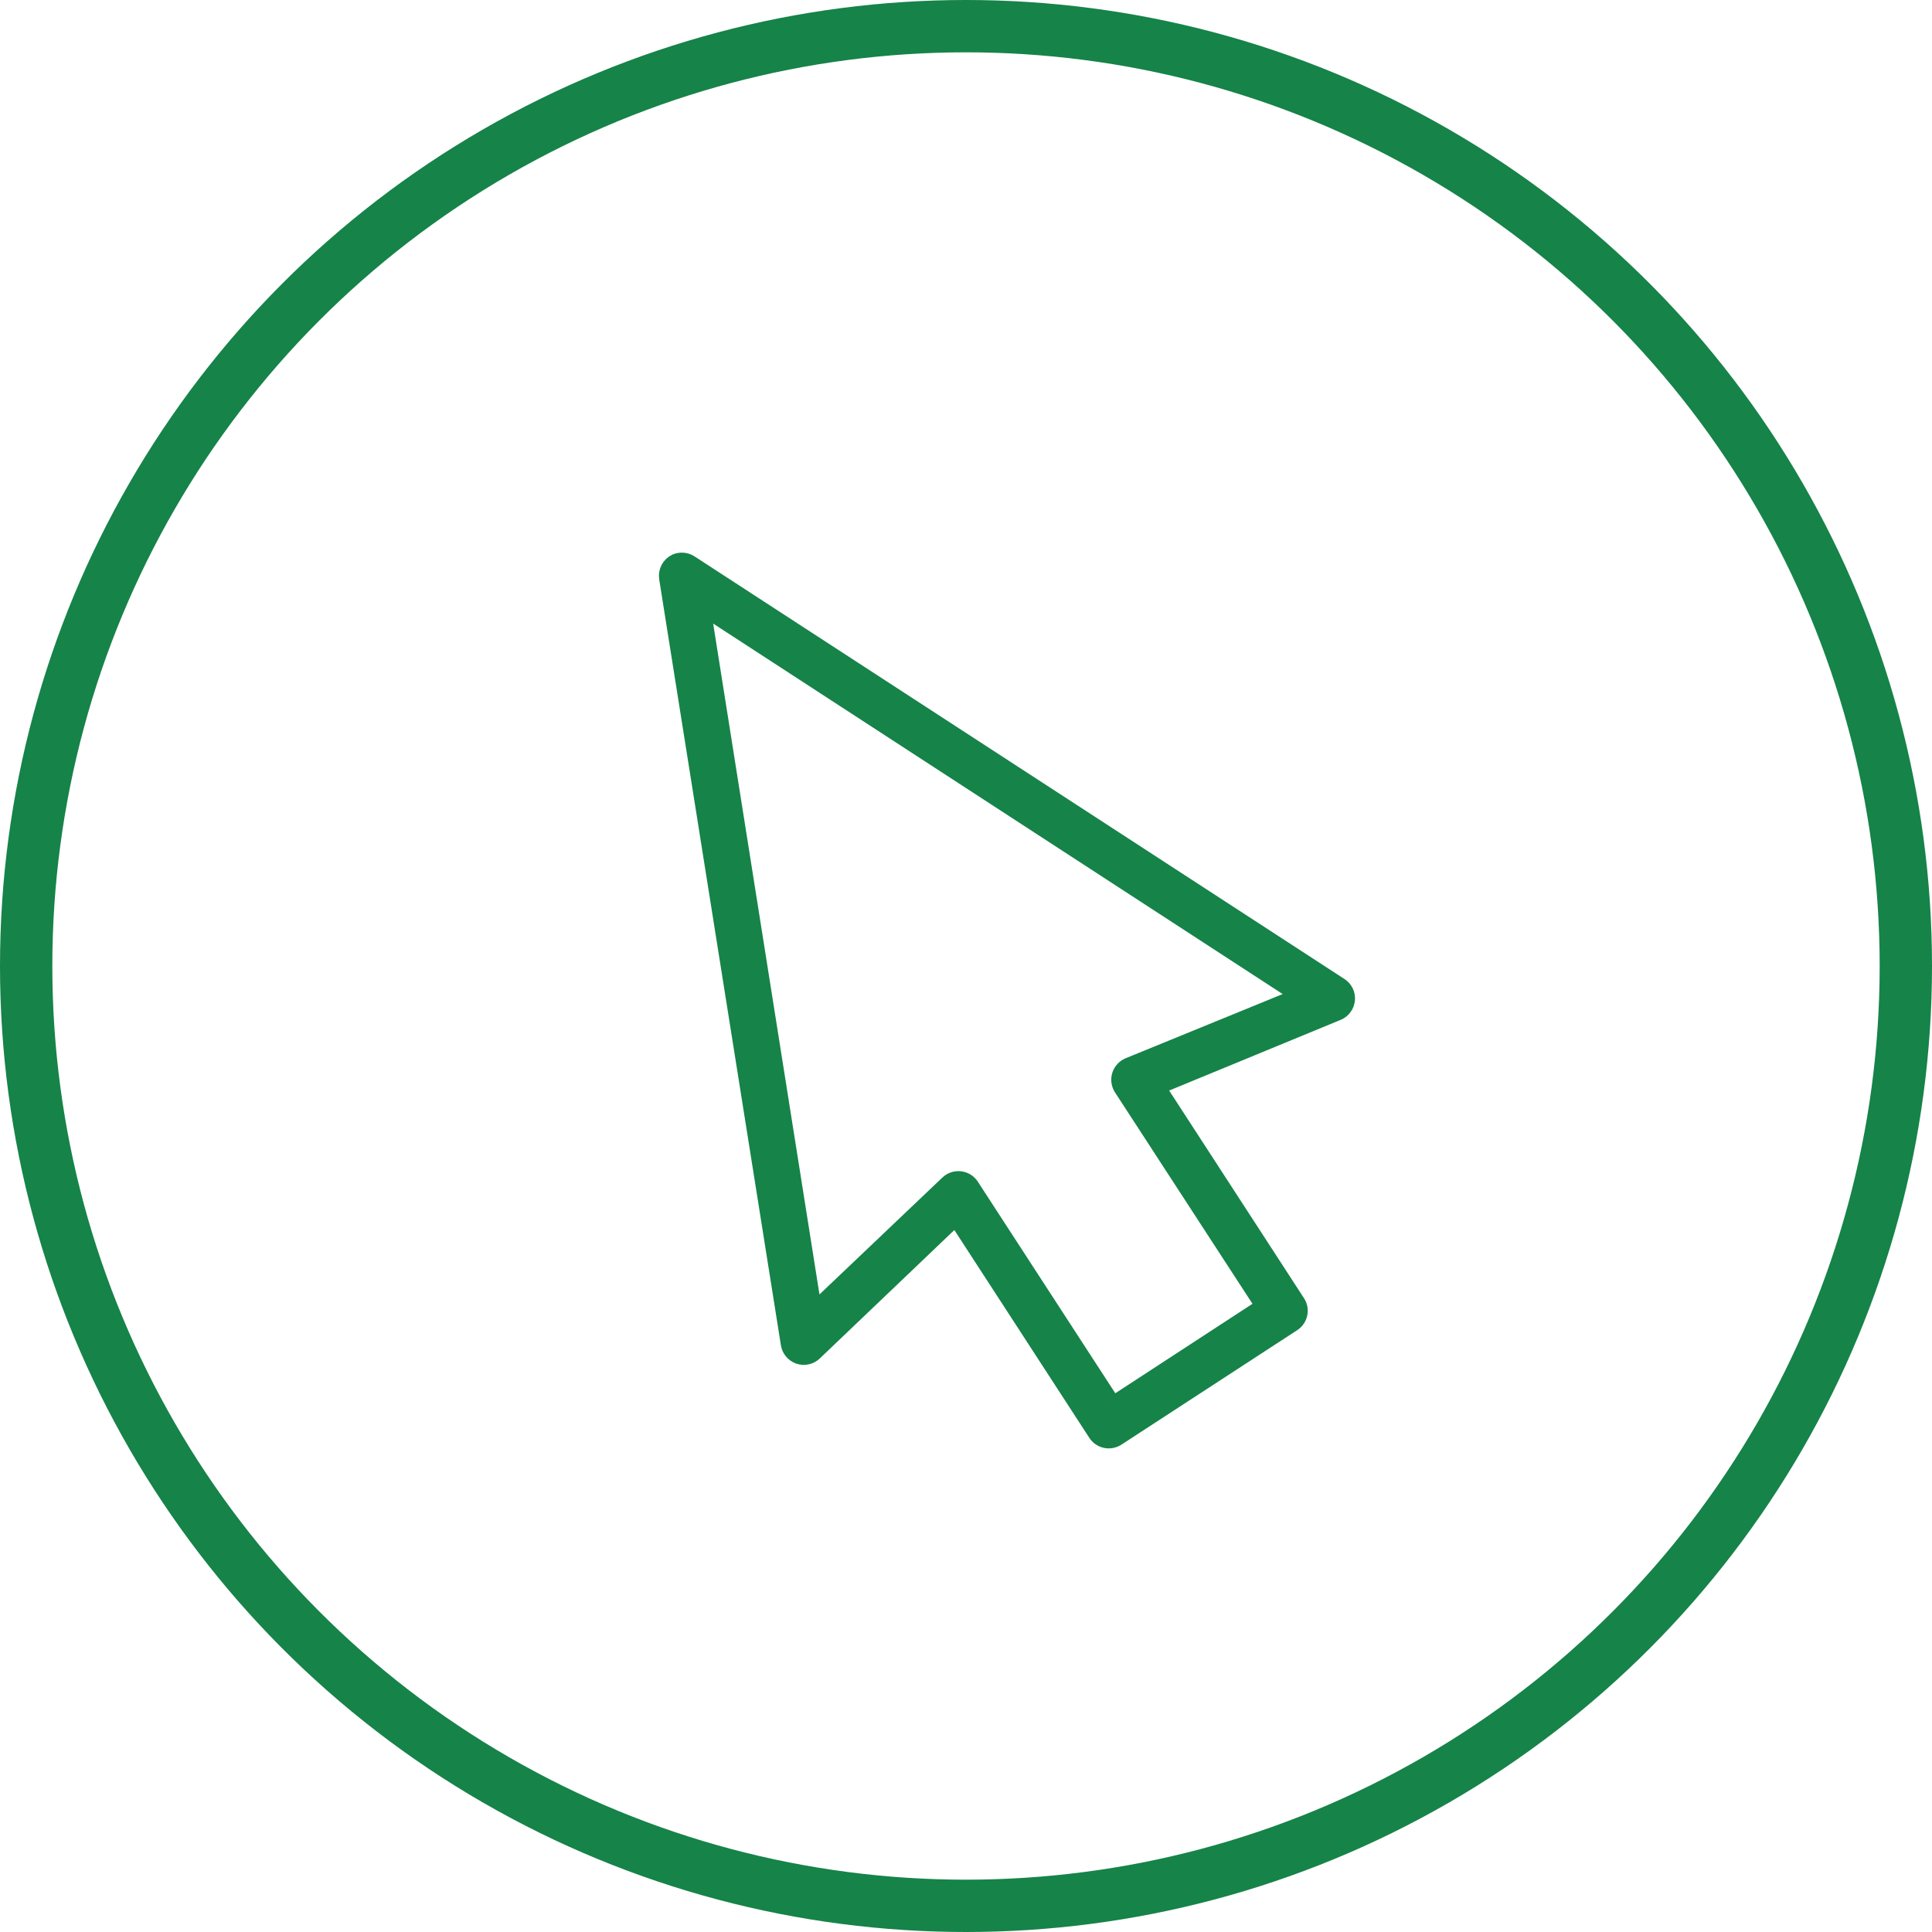 <?xml version="1.0" encoding="UTF-8"?>
<svg width="48px" height="48px" viewBox="0 0 48 48" version="1.1" xmlns="http://www.w3.org/2000/svg" xmlns:xlink="http://www.w3.org/1999/xlink">
    <title>icons/timeline/banker-dashboard</title>
    <g id="icons/timeline/banker-dashboard" stroke="none" stroke-width="1" fill="none" fill-rule="evenodd">
        <g id="banker_dashboard" stroke="#168349">
            <circle id="oval" stroke-width="1.3" cx="24" cy="24" r="23.35"></circle>
            <path d="M20.295,12.001 C20.15,12.018 20.032,12.131 20.009,12.276 L17.005,31.304 C16.984,31.426 17.034,31.548 17.132,31.622 C17.231,31.695 17.364,31.706 17.473,31.65 L21.904,29.521 L23.575,35.755 C23.596,35.839 23.651,35.911 23.725,35.955 C23.8,35.999 23.889,36.011 23.972,35.99 L29.004,34.635 C29.088,34.613 29.161,34.56 29.204,34.485 C29.249,34.411 29.26,34.322 29.238,34.238 L27.568,28.004 L32.467,27.627 C32.588,27.617 32.691,27.54 32.739,27.429 C32.786,27.319 32.768,27.191 32.691,27.097 L20.58,12.123 C20.513,12.038 20.404,11.992 20.295,12.001 L20.295,12.001 Z M20.539,13.101 L31.805,27.036 L27.129,27.382 C27.033,27.389 26.943,27.438 26.886,27.516 C26.829,27.595 26.81,27.696 26.834,27.79 L28.525,34.085 L24.114,35.276 L22.423,28.971 C22.397,28.881 22.332,28.807 22.246,28.767 C22.16,28.728 22.062,28.728 21.975,28.767 L17.738,30.794 L20.539,13.101 Z" id="cursor" stroke-width="0.5" fill="#168349" transform="translate(24.882, 24) rotate(-18) translate(-24.882, -24) "></path>
        </g>
    </g>
</svg>